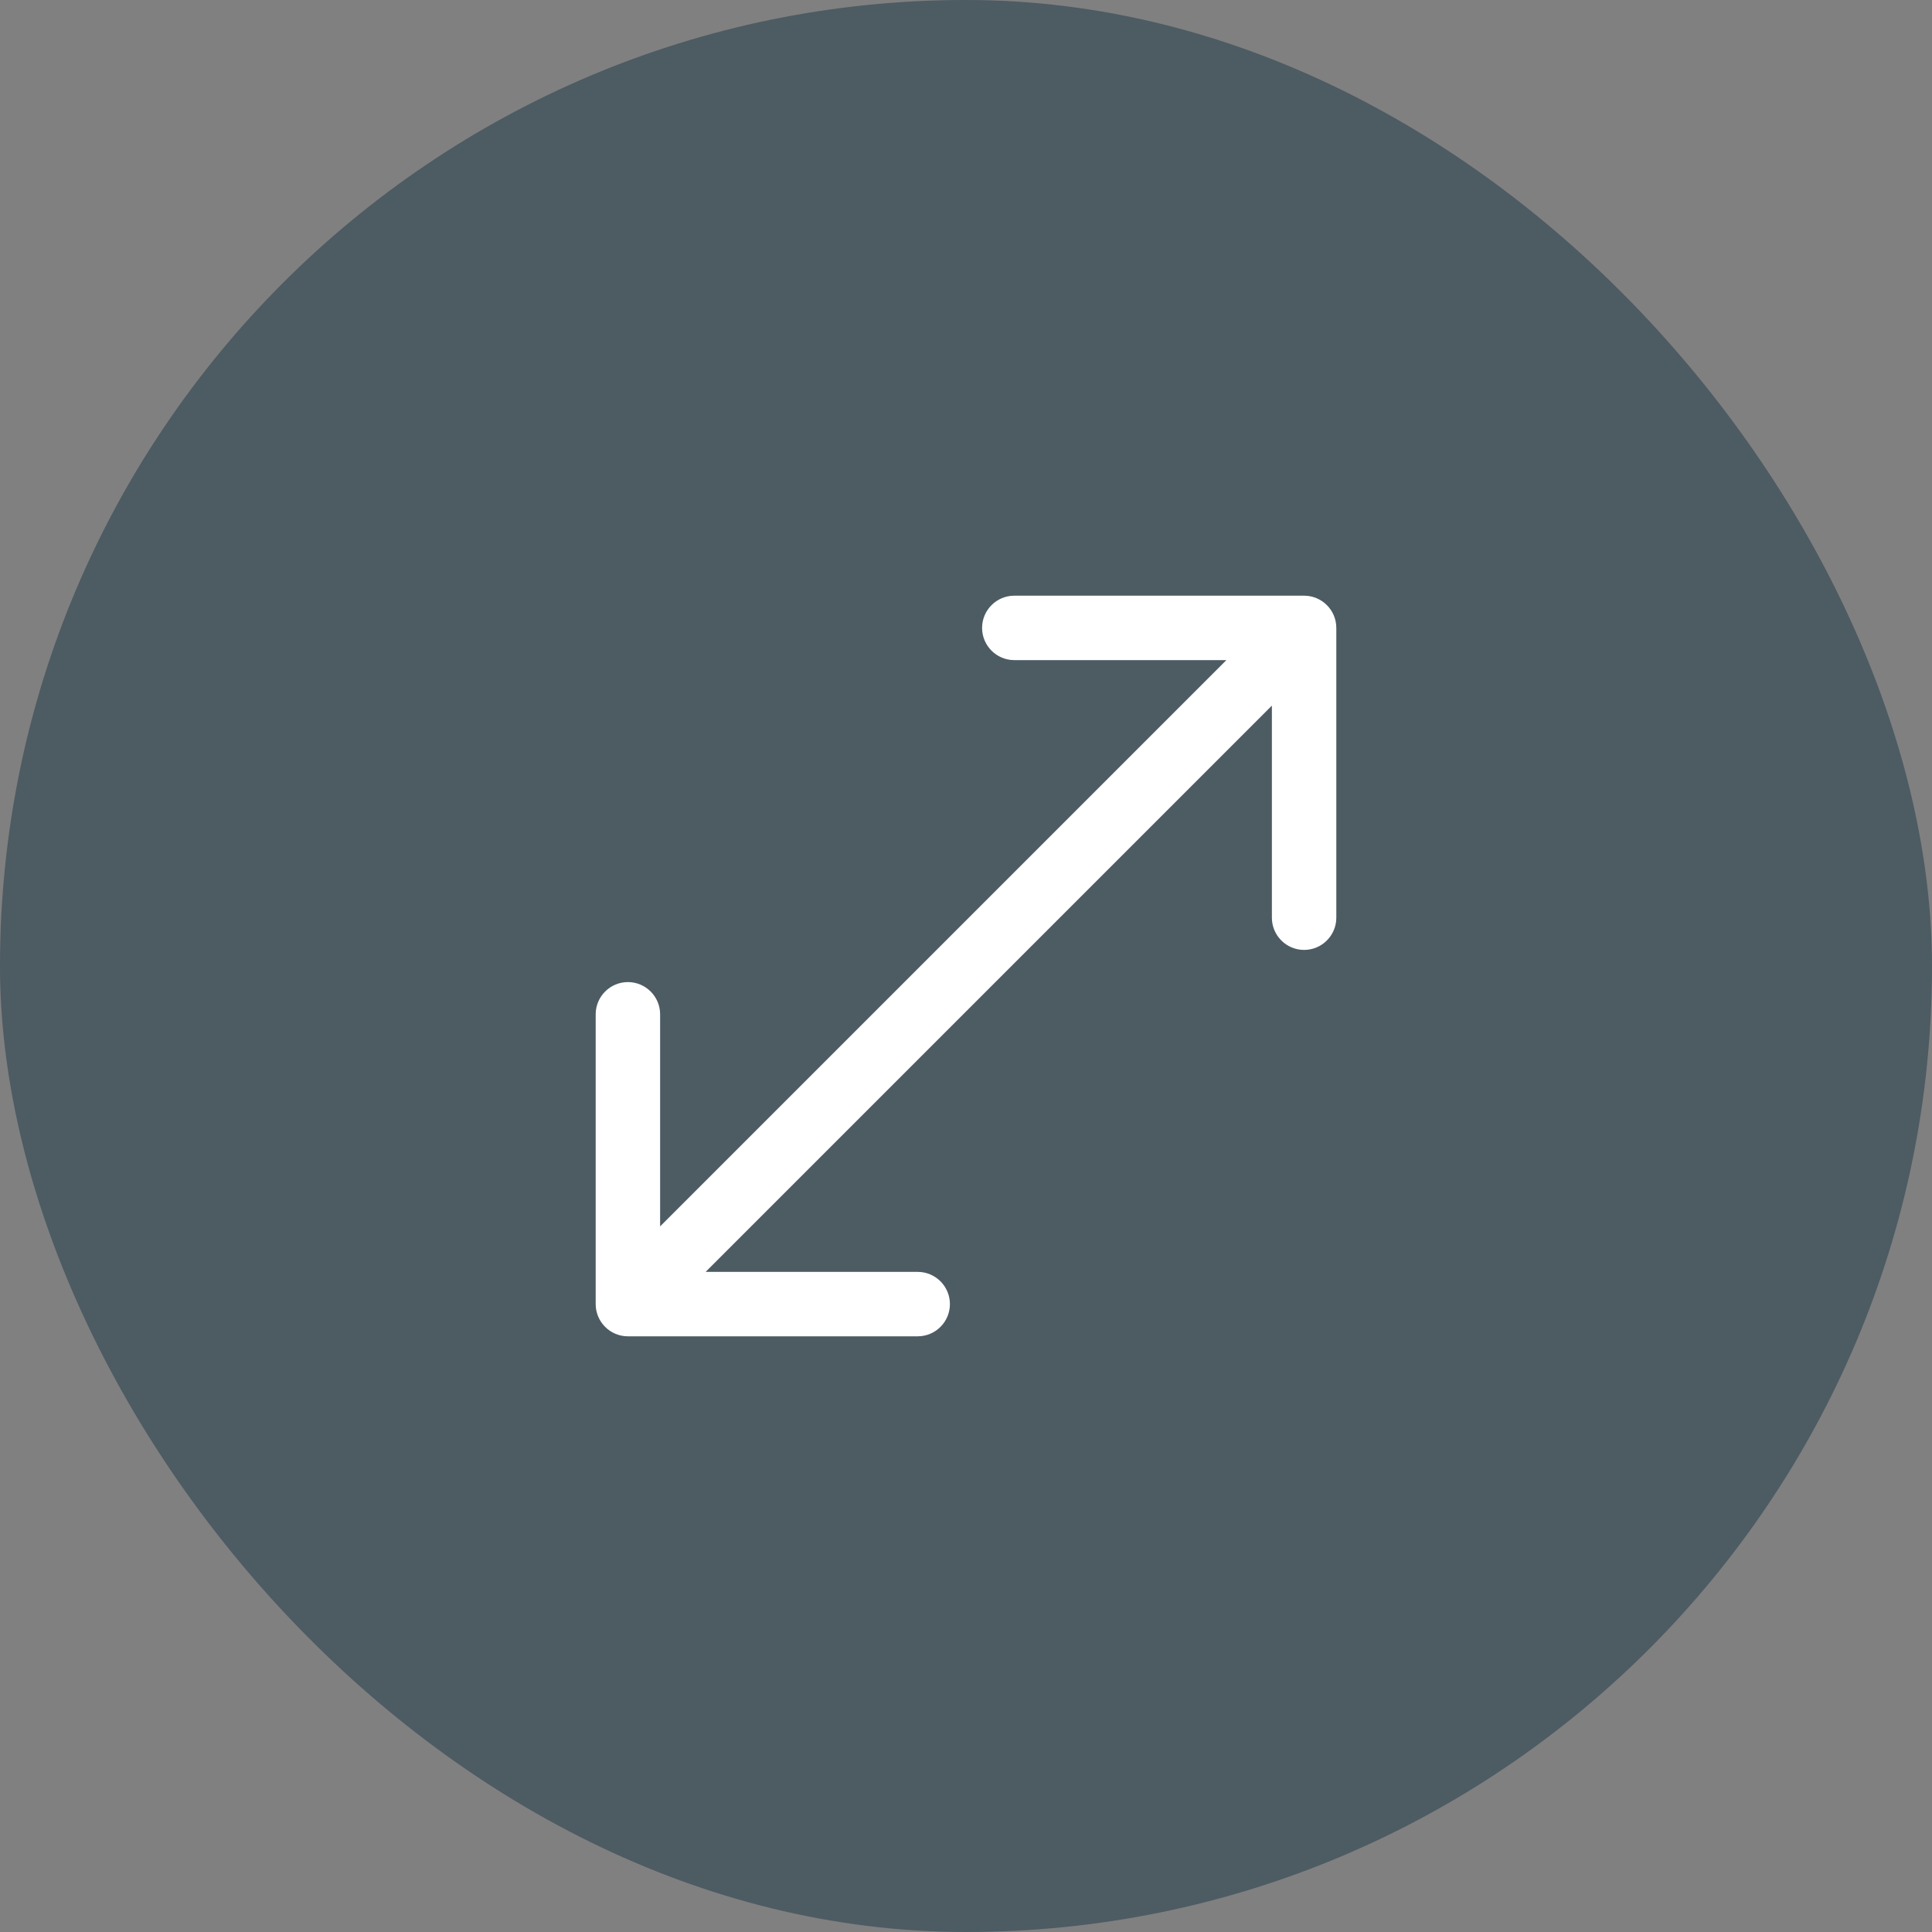 <svg width="40" height="40" viewBox="0 0 40 40" fill="none" xmlns="http://www.w3.org/2000/svg">
<rect x="0" y="0" width="40" height="40" fill="#808080" stroke="none"/>
<rect width="40" height="40" rx="20" fill="#002337" fill-opacity="0.4"/>
<path d="M27.667 13C27.667 12.632 27.368 12.333 27 12.333H21C20.632 12.333 20.333 12.632 20.333 13C20.333 13.368 20.632 13.667 21 13.667H26.333V19C26.333 19.368 26.632 19.667 27 19.667C27.368 19.667 27.667 19.368 27.667 19V13ZM12.333 27C12.333 27.368 12.632 27.667 13 27.667H19C19.368 27.667 19.667 27.368 19.667 27C19.667 26.632 19.368 26.333 19 26.333H13.667V21C13.667 20.632 13.368 20.333 13 20.333C12.632 20.333 12.333 20.632 12.333 21V27ZM27 13L26.529 12.529L12.529 26.529L13 27L13.471 27.471L27.471 13.471L27 13Z" fill="white"/>
</svg>
